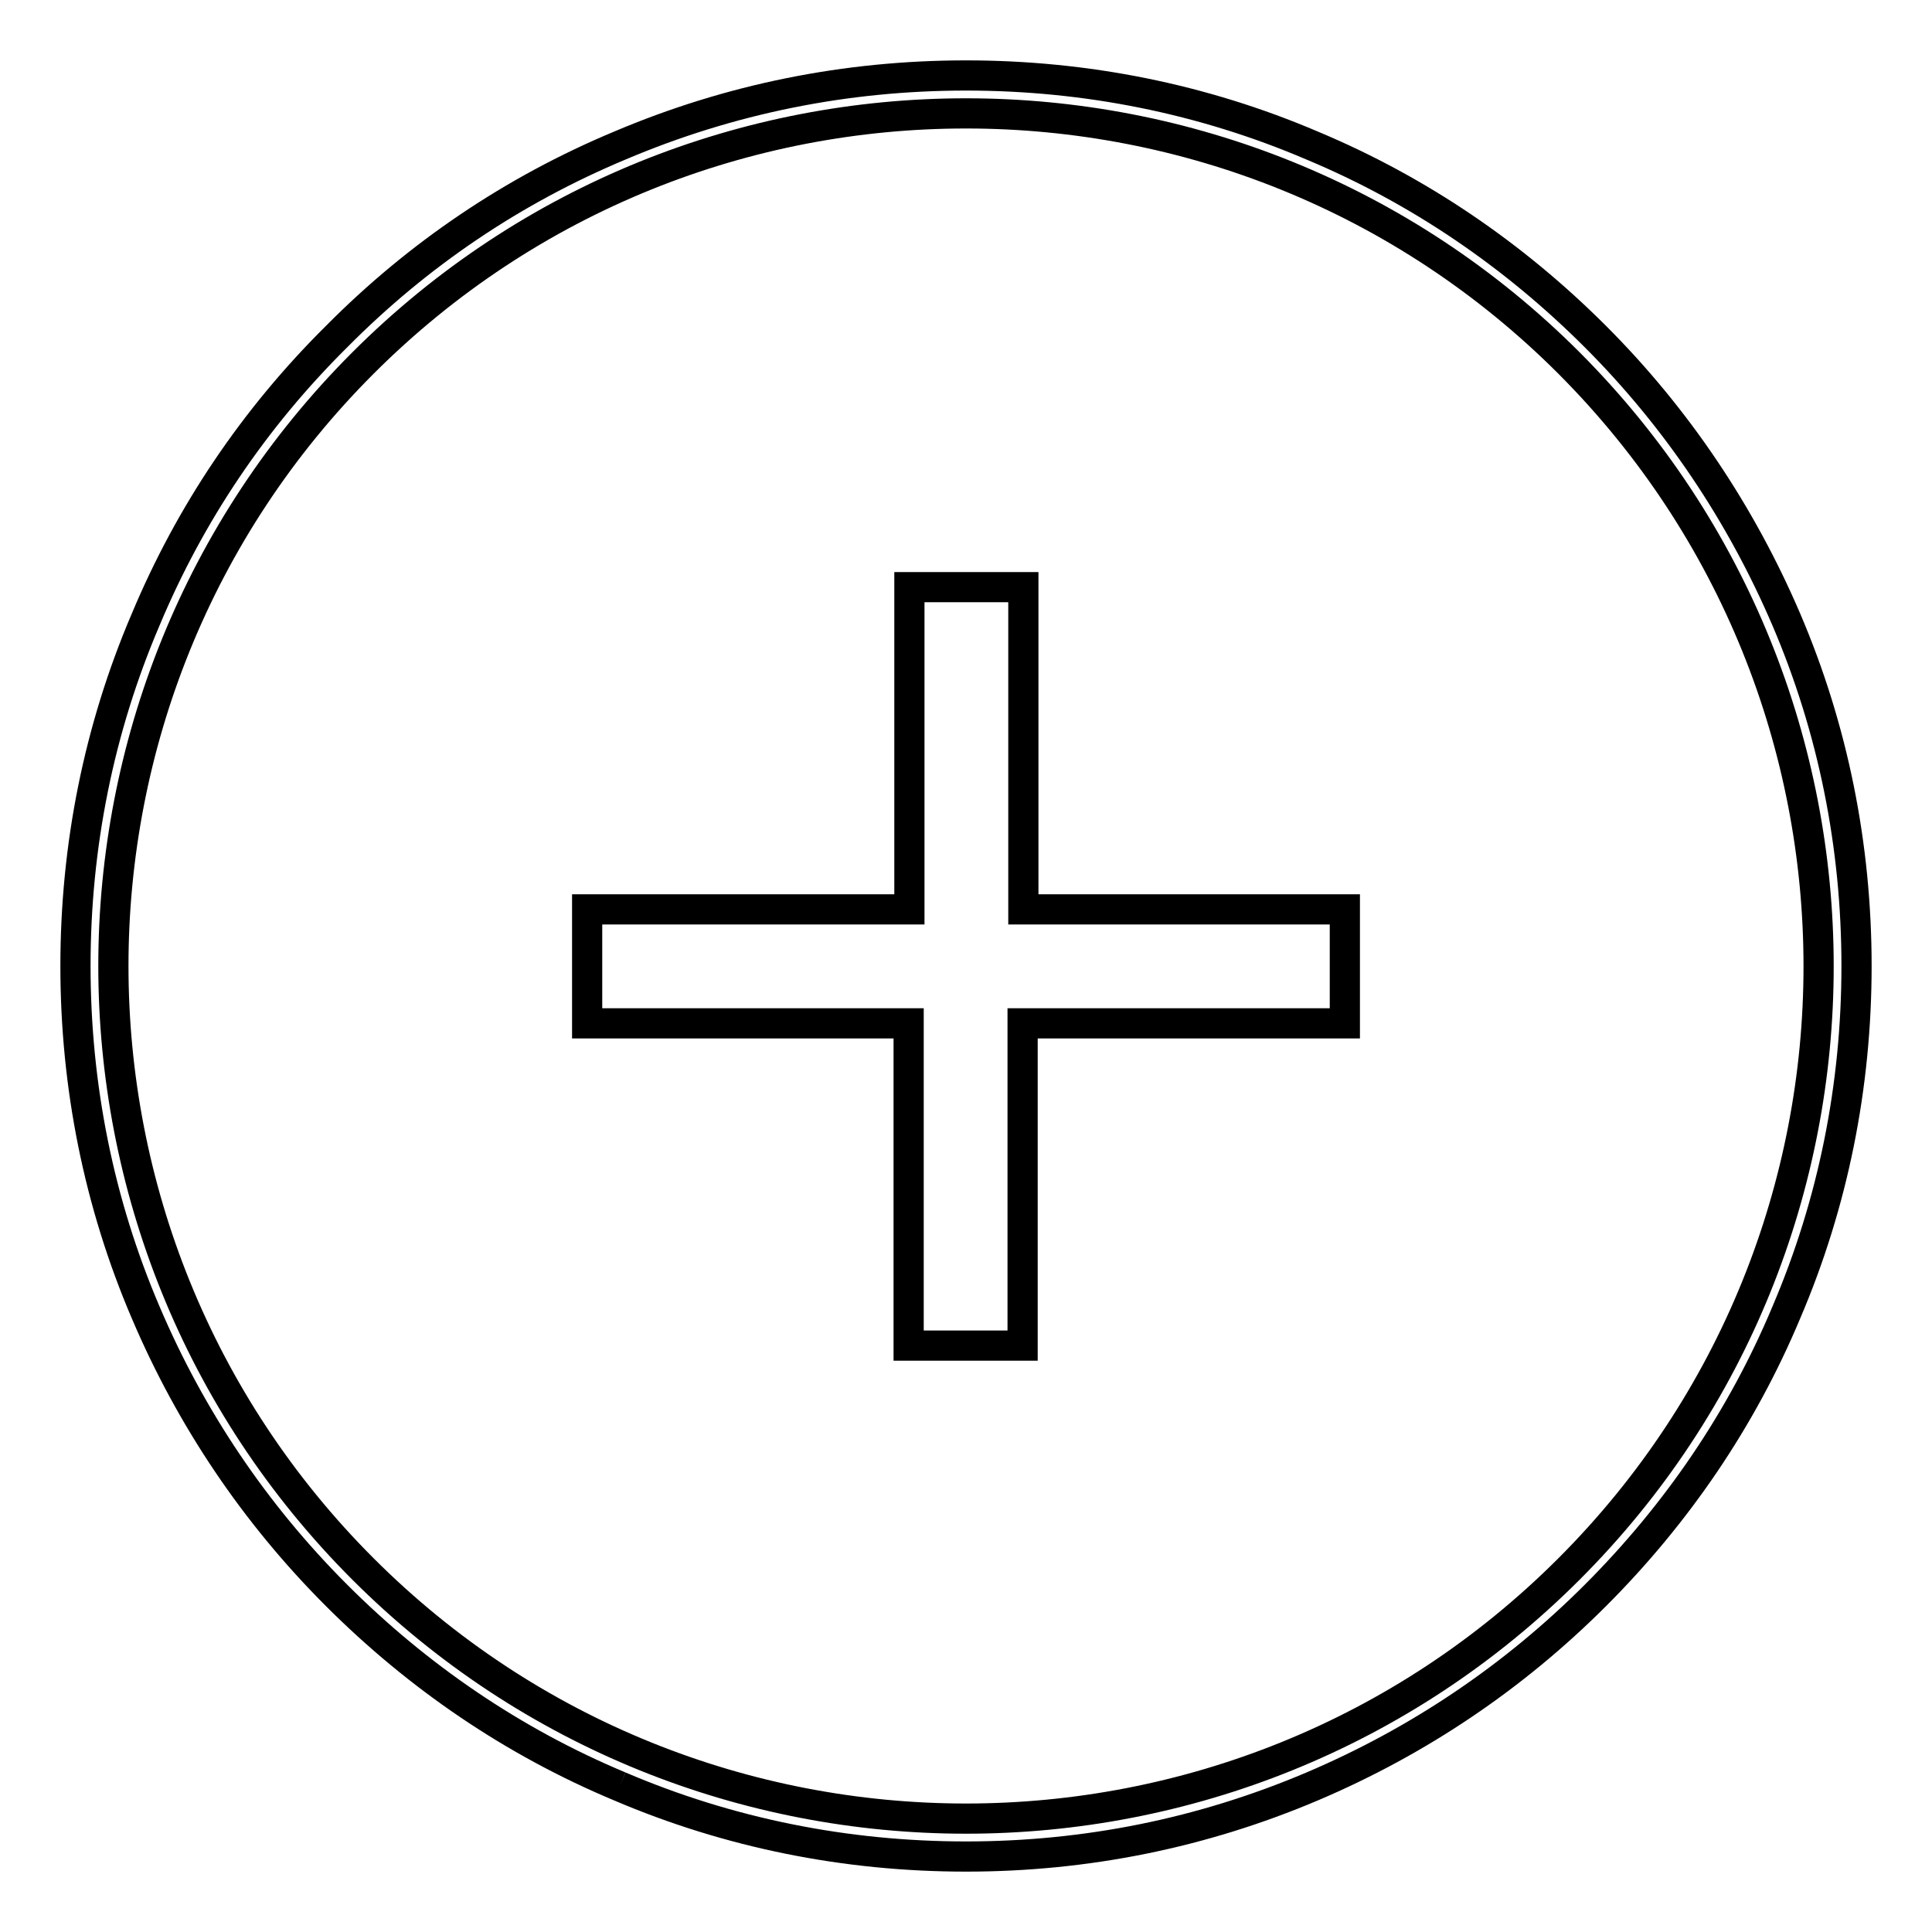 <?xml version="1.0" encoding="utf-8"?>
<!-- Svg Vector Icons : http://www.onlinewebfonts.com/icon -->
<!DOCTYPE svg PUBLIC "-//W3C//DTD SVG 1.1//EN" "http://www.w3.org/Graphics/SVG/1.1/DTD/svg11.dtd">
<svg version="1.1" xmlns="http://www.w3.org/2000/svg" xmlns:xlink="http://www.w3.org/1999/xlink" x="0px" y="0px" viewBox="0 0 256 256" enable-background="new 0 0 256 256" xml:space="preserve">
<g> <path stroke-width="4" fill-opacity="0" stroke="#000000"  d="M82.1,236.7c-14.1-5.9-26.7-14.5-37.5-25.3c-10.8-10.8-19.3-23.4-25.3-37.5c-6.2-14.5-9.3-30-9.3-45.9 c0-15.9,3.1-31.4,9.3-45.9C25.2,68,33.7,55.4,44.6,44.6C55.4,33.7,68,25.2,82.1,19.3c14.6-6.2,30-9.3,45.9-9.3 c15.9,0,31.4,3.1,45.9,9.3c14.1,5.9,26.7,14.5,37.5,25.3c10.8,10.8,19.3,23.5,25.3,37.5c6.2,14.5,9.3,30,9.3,45.9 c0,15.9-3.1,31.4-9.3,45.9c-5.9,14.1-14.5,26.7-25.3,37.5c-10.8,10.8-23.4,19.3-37.5,25.3c-14.6,6.2-30,9.3-45.9,9.3 C112.1,246,96.6,242.9,82.1,236.7 M48.1,48.1C4,92.2,4,163.8,48.1,207.9c44.1,44.1,115.7,44.1,159.8,0 c44.1-44.1,44.1-115.6,0-159.8C163.8,4,92.2,4,48.1,48.1z M178.2,120.5l0,15.1h-42.7v42.7l-15.1,0v-42.7H77.8l0-15.1l42.7,0l0-42.7 l15.1,0v42.7L178.2,120.5z"/></g>
</svg>